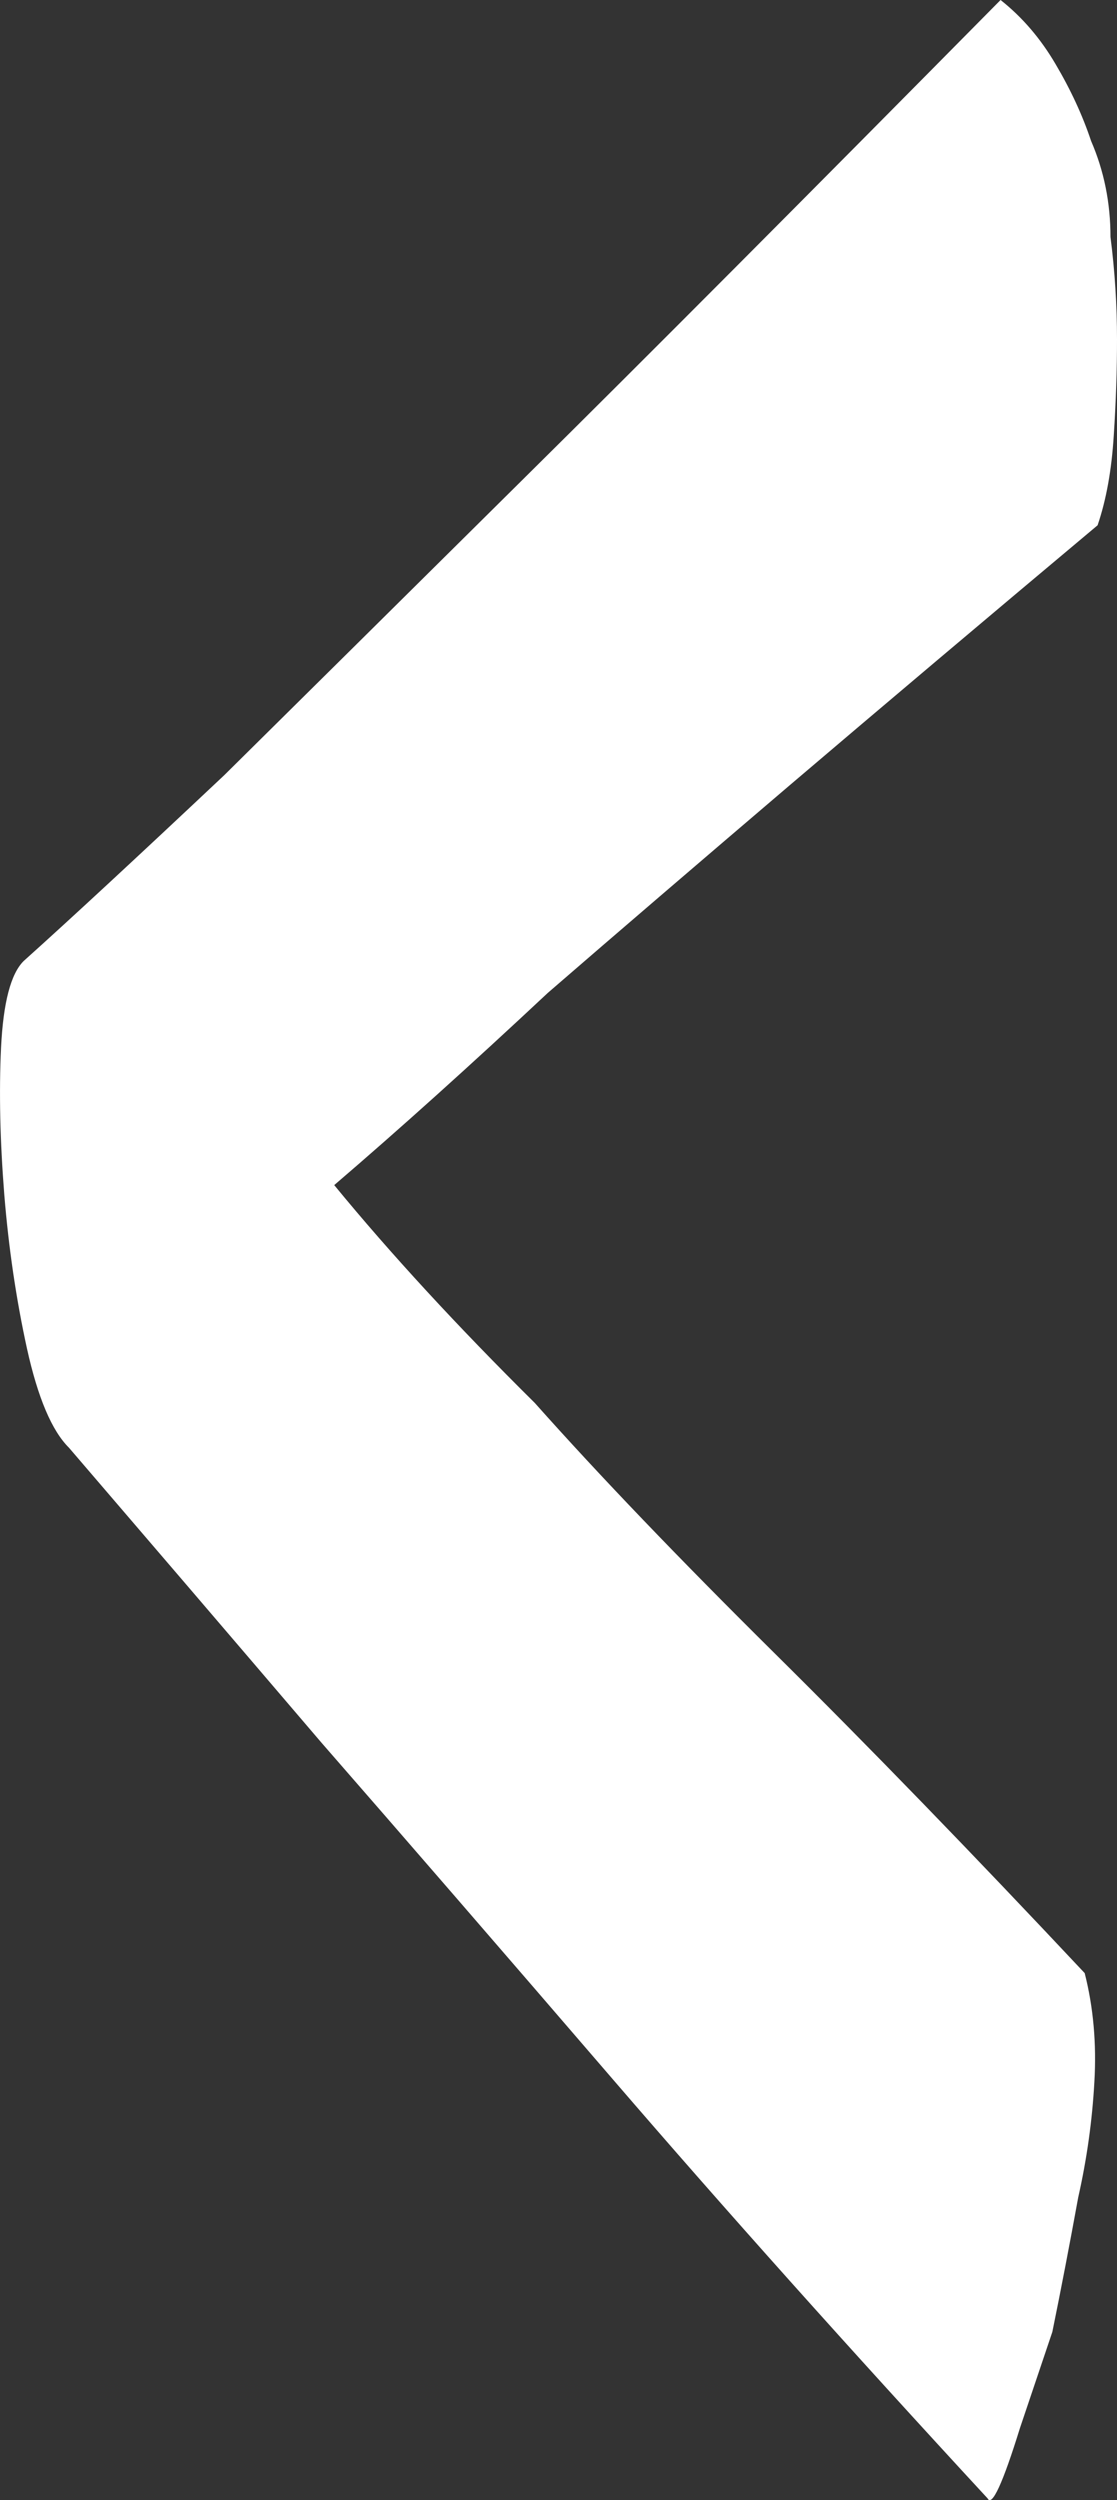 <?xml version="1.0" encoding="utf-8"?>
<!-- Generator: Adobe Illustrator 16.0.0, SVG Export Plug-In . SVG Version: 6.00 Build 0)  -->
<!DOCTYPE svg PUBLIC "-//W3C//DTD SVG 1.1//EN" "http://www.w3.org/Graphics/SVG/1.1/DTD/svg11.dtd">
<svg version="1.1" id="Ebene_1" xmlns="http://www.w3.org/2000/svg" xmlns:xlink="http://www.w3.org/1999/xlink" x="0px" y="0px"
	 width="42px" height="94px" viewBox="0 0 42 94" enable-background="new 0 0 42 94" xml:space="preserve">
<rect x="0" y="0" width="42" height="94" fill="#333333" stroke="none"/>
<path fill="#FFFFFF" enable-background="new    " d="M39.689,2.409c0.569,0.963,1.015,1.926,1.336,2.89
	c0.488,1.125,0.73,2.33,0.73,3.612C41.92,10.199,42,11.482,42,12.765c0,1.125-0.038,2.329-0.122,3.613
	c-0.08,1.287-0.28,2.409-0.608,3.372c-4.215,3.534-8.064,6.785-11.554,9.755c-3.485,2.973-6.526,5.581-9.121,7.829
	c-2.919,2.732-5.596,5.14-8.028,7.224c2.109,2.571,4.622,5.299,7.541,8.19c2.432,2.732,5.435,5.863,9,9.395
	c3.568,3.533,7.461,7.549,11.677,12.043c0.327,1.287,0.448,2.649,0.364,4.094c-0.08,1.445-0.281,2.891-0.607,4.336
	c-0.322,1.77-0.646,3.455-0.973,5.059c-0.487,1.445-0.891,2.649-1.217,3.613c-0.646,2.085-1.054,2.97-1.217,2.648
	c-5.188-5.617-9.889-10.875-14.107-15.775c-4.214-4.896-7.863-9.111-10.946-12.645c-3.564-4.174-6.727-7.867-9.487-11.082
	c-0.646-0.639-1.173-1.885-1.581-3.732c-0.403-1.844-0.688-3.771-0.852-5.78c-0.159-2.006-0.202-3.854-0.122-5.539
	c0.083-1.687,0.365-2.771,0.852-3.252c1.787-1.604,4.298-3.933,7.541-6.986c2.758-2.727,6.488-6.42,11.188-11.079
	C24.327,13.409,30.324,7.387,37.622,0C38.436,0.644,39.123,1.444,39.689,2.409"/>
</svg>
